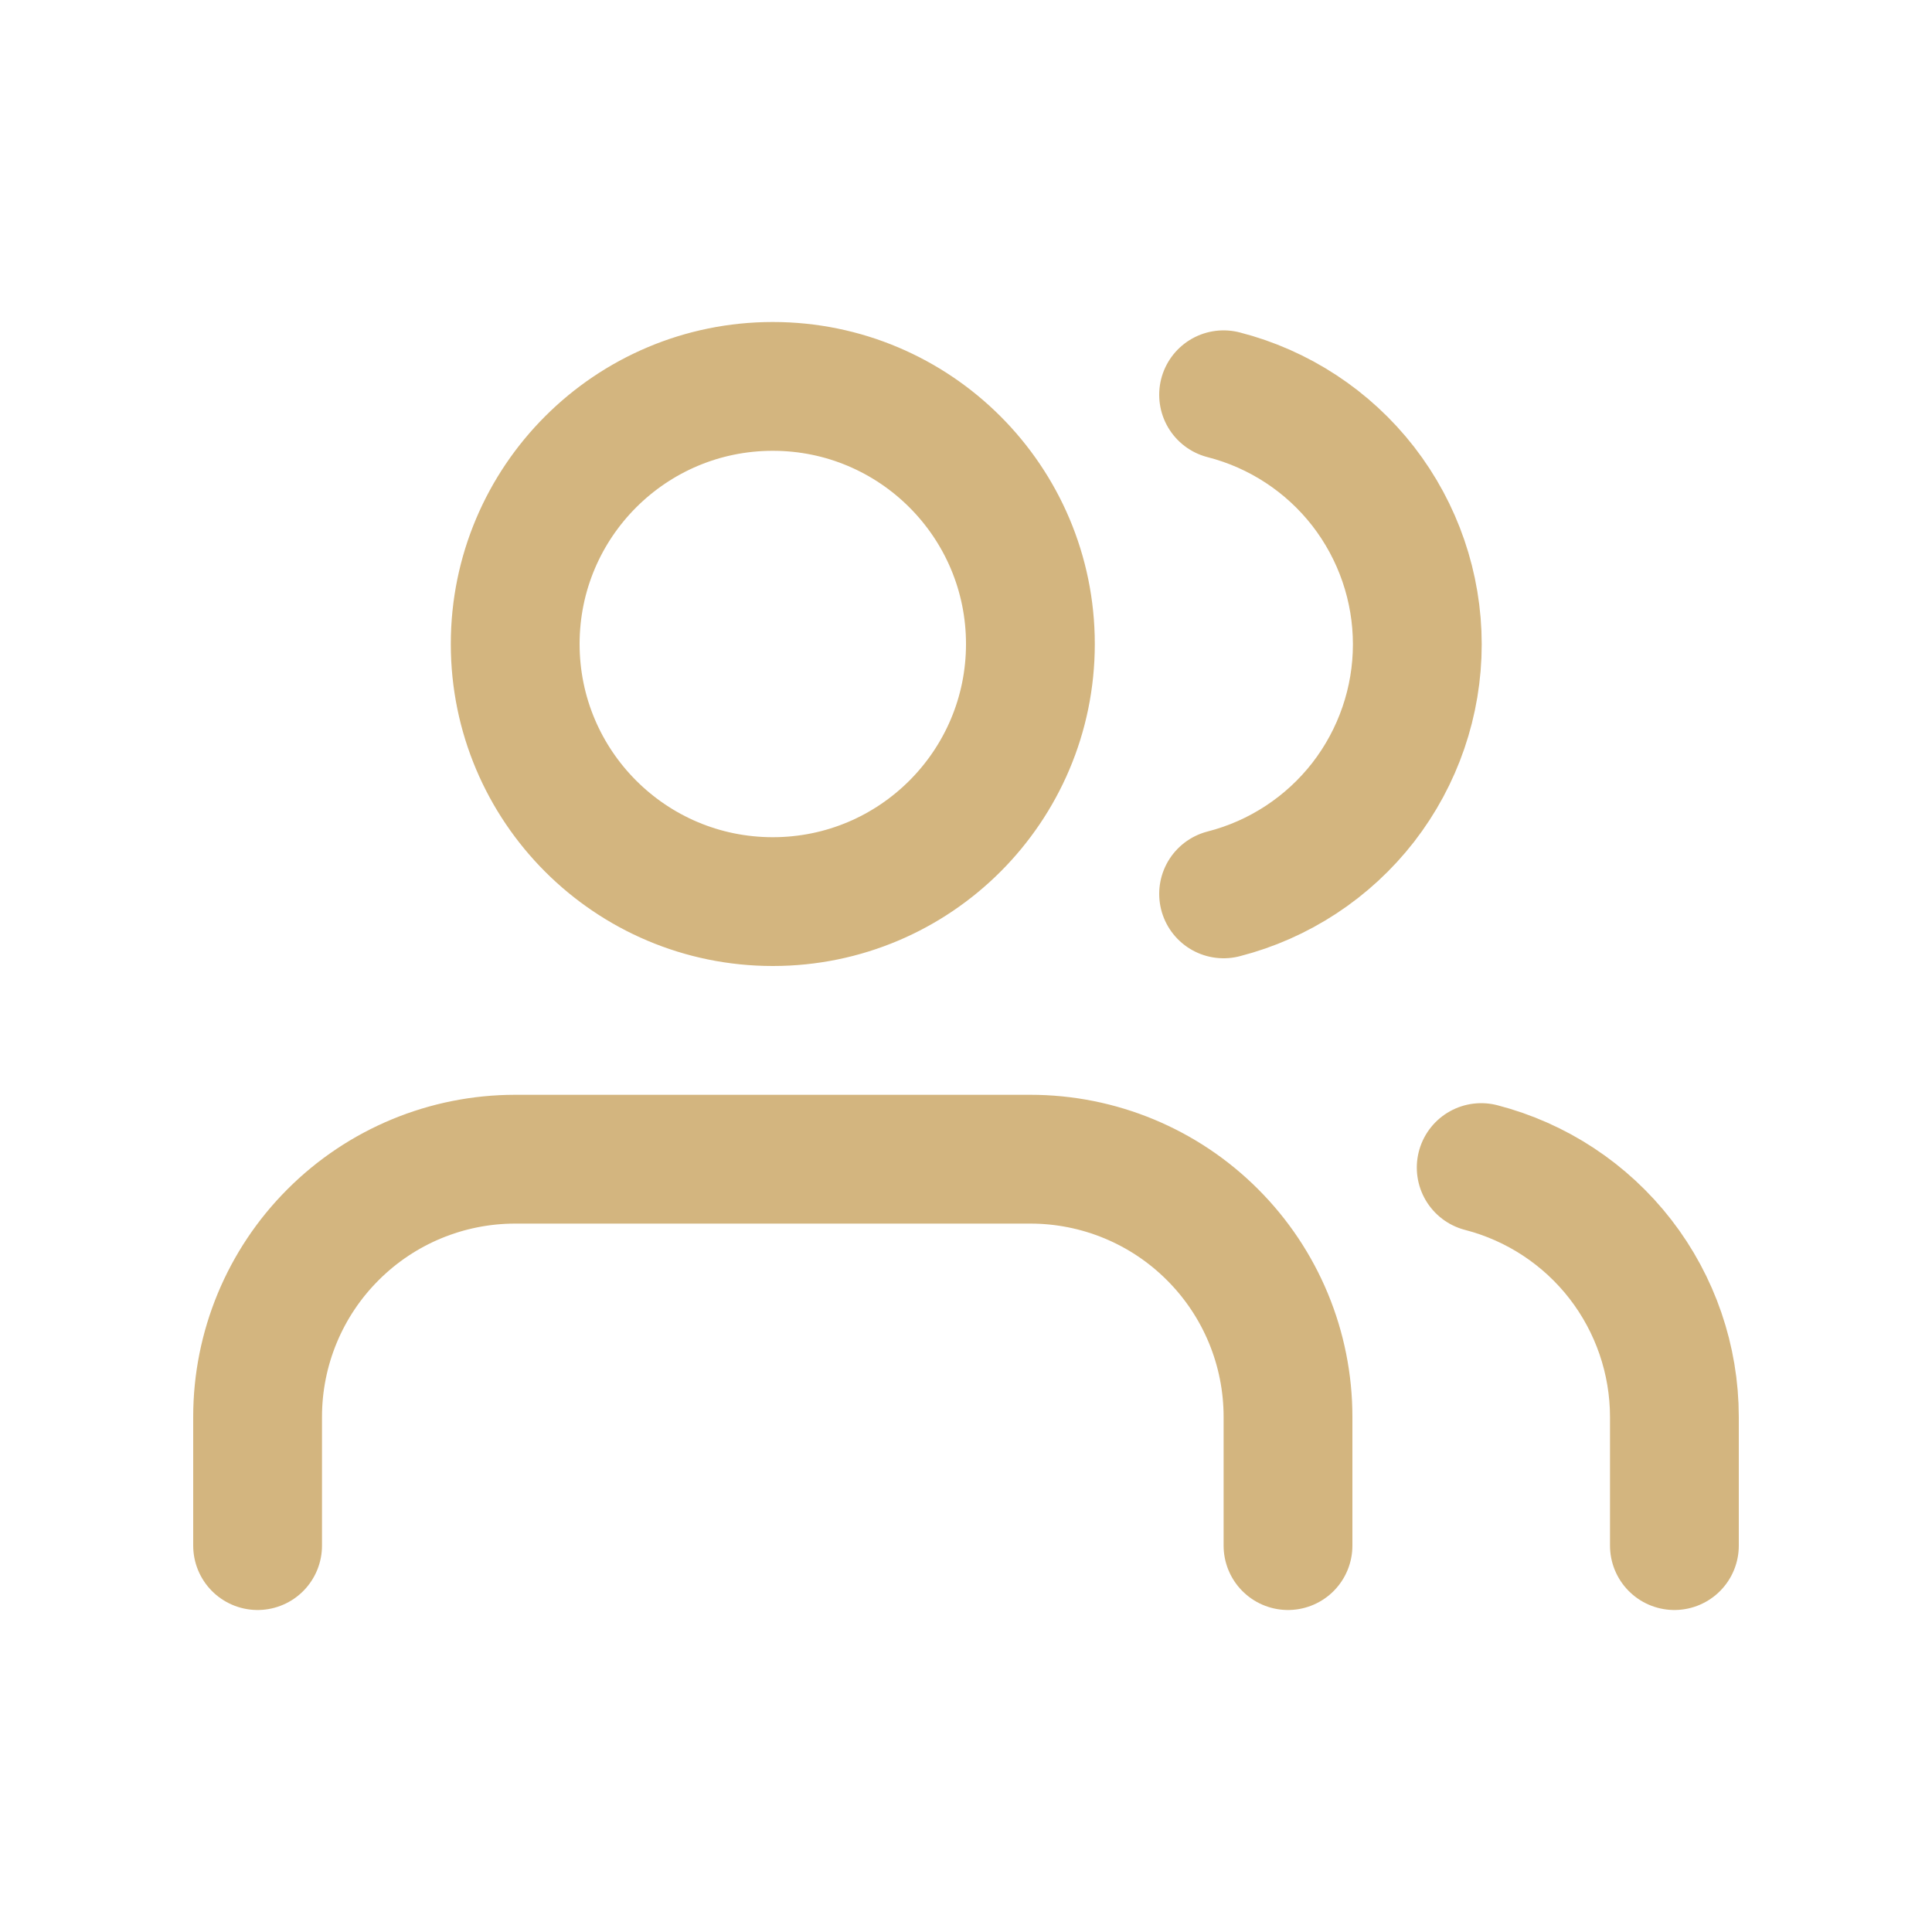 <svg width="30" height="30" viewBox="0 0 30 30" fill="none" xmlns="http://www.w3.org/2000/svg">
<path d="M20 24V22C20 20.939 19.579 19.922 18.828 19.172C18.078 18.421 17.061 18 16 18H8C6.939 18 5.922 18.421 5.172 19.172C4.421 19.922 4 20.939 4 22V24M26 24V22C25.999 21.114 25.704 20.253 25.161 19.552C24.618 18.852 23.858 18.352 23 18.13M19 6.13C19.86 6.35 20.623 6.851 21.168 7.552C21.712 8.254 22.008 9.117 22.008 10.005C22.008 10.893 21.712 11.756 21.168 12.458C20.623 13.159 19.86 13.66 19 13.88M16 10C16 12.209 14.209 14 12 14C9.791 14 8 12.209 8 10C8 7.791 9.791 6 12 6C14.209 6 16 7.791 16 10Z" stroke="#D3B57F" stroke-width="2" stroke-linecap="round" stroke-linejoin="round"/>
</svg>
